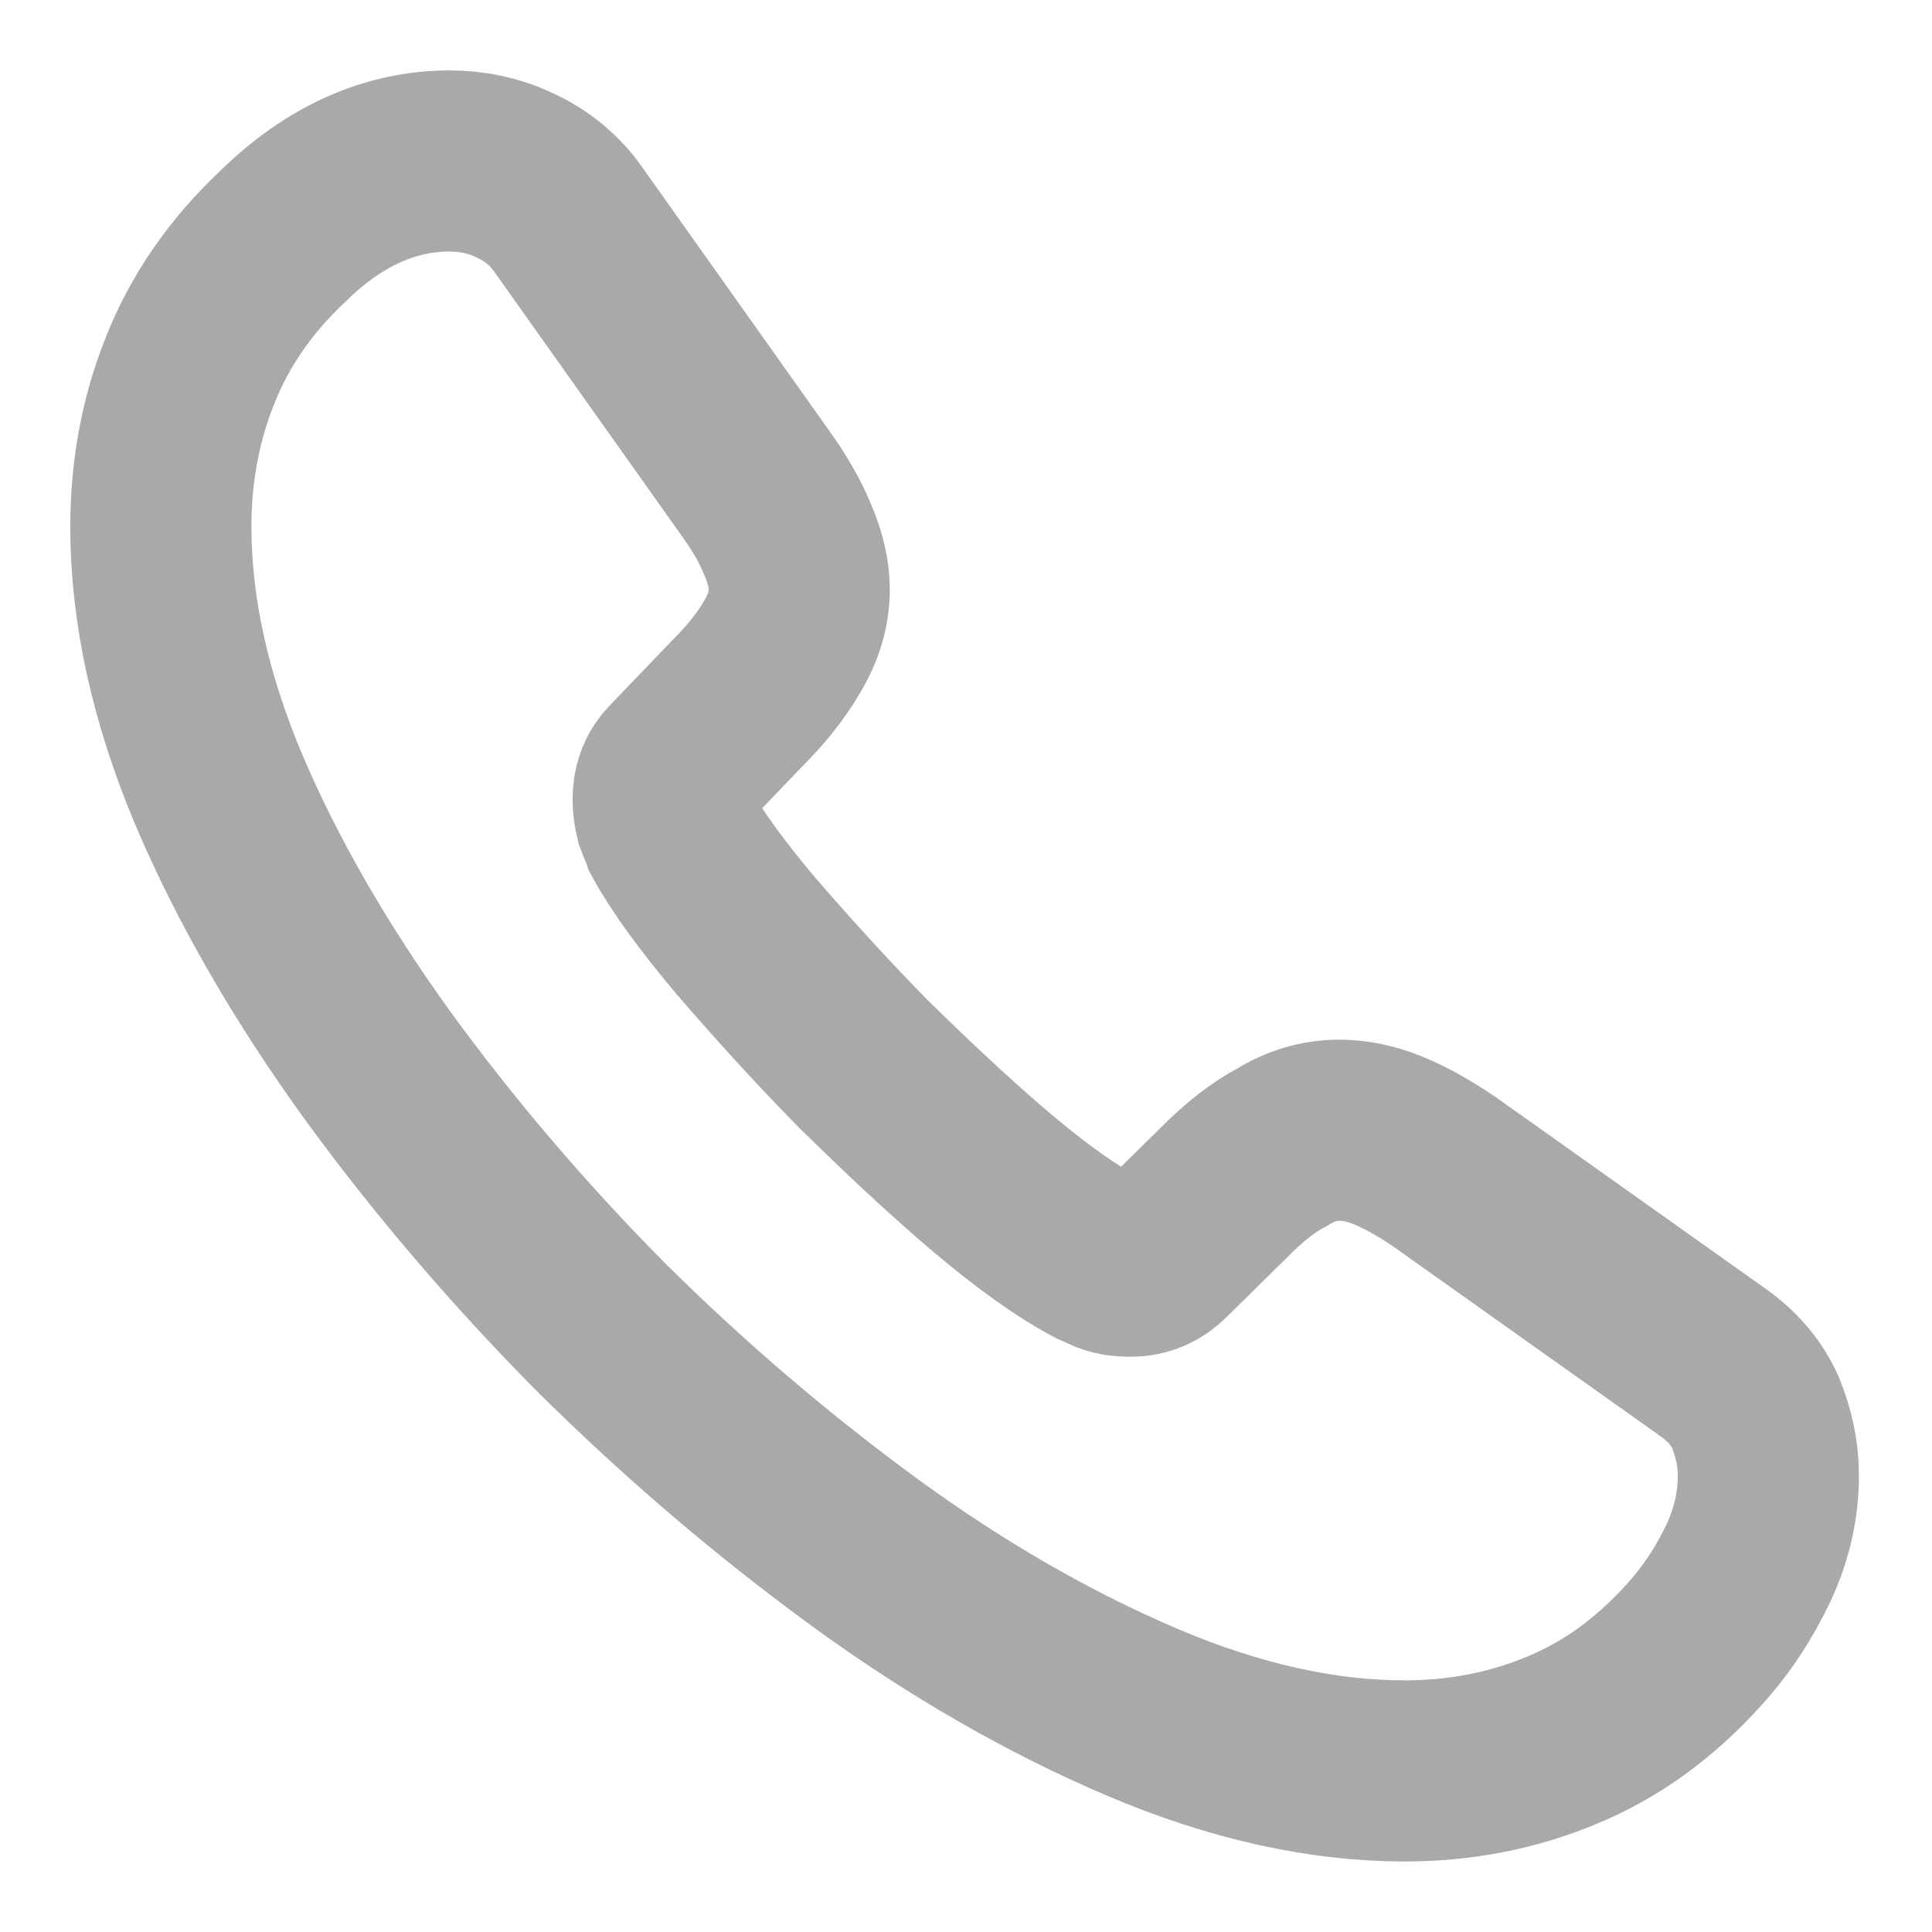 <svg width="16" height="16" viewBox="0 0 16 16" fill="none" xmlns="http://www.w3.org/2000/svg">
<path d="M14.645 12.22C14.645 12.46 14.592 12.706 14.479 12.946C14.365 13.186 14.219 13.413 14.025 13.626C13.699 13.986 13.339 14.246 12.932 14.413C12.532 14.58 12.099 14.666 11.632 14.666C10.952 14.666 10.225 14.506 9.459 14.18C8.692 13.853 7.925 13.413 7.165 12.86C6.399 12.3 5.672 11.68 4.979 10.993C4.292 10.3 3.672 9.573 3.119 8.813C2.572 8.053 2.132 7.293 1.812 6.54C1.492 5.78 1.332 5.053 1.332 4.36C1.332 3.906 1.412 3.473 1.572 3.073C1.732 2.666 1.985 2.293 2.339 1.96C2.765 1.54 3.232 1.333 3.725 1.333C3.912 1.333 4.099 1.373 4.265 1.453C4.439 1.533 4.592 1.653 4.712 1.826L6.259 4.006C6.379 4.173 6.465 4.326 6.525 4.473C6.585 4.613 6.619 4.753 6.619 4.88C6.619 5.04 6.572 5.2 6.479 5.353C6.392 5.506 6.265 5.666 6.105 5.826L5.599 6.353C5.525 6.426 5.492 6.513 5.492 6.62C5.492 6.673 5.499 6.72 5.512 6.773C5.532 6.826 5.552 6.866 5.565 6.906C5.685 7.126 5.892 7.413 6.185 7.76C6.485 8.106 6.805 8.46 7.152 8.813C7.512 9.166 7.859 9.493 8.212 9.793C8.559 10.086 8.845 10.286 9.072 10.406C9.105 10.42 9.145 10.44 9.192 10.46C9.245 10.48 9.299 10.486 9.359 10.486C9.472 10.486 9.559 10.446 9.632 10.373L10.139 9.873C10.305 9.706 10.465 9.58 10.619 9.5C10.772 9.406 10.925 9.36 11.092 9.36C11.219 9.36 11.352 9.386 11.499 9.446C11.645 9.506 11.799 9.593 11.965 9.706L14.172 11.273C14.345 11.393 14.465 11.533 14.539 11.7C14.605 11.866 14.645 12.033 14.645 12.22Z" stroke="#AAA9A9" stroke-width="1.5" stroke-miterlimit="10"/>
</svg>
